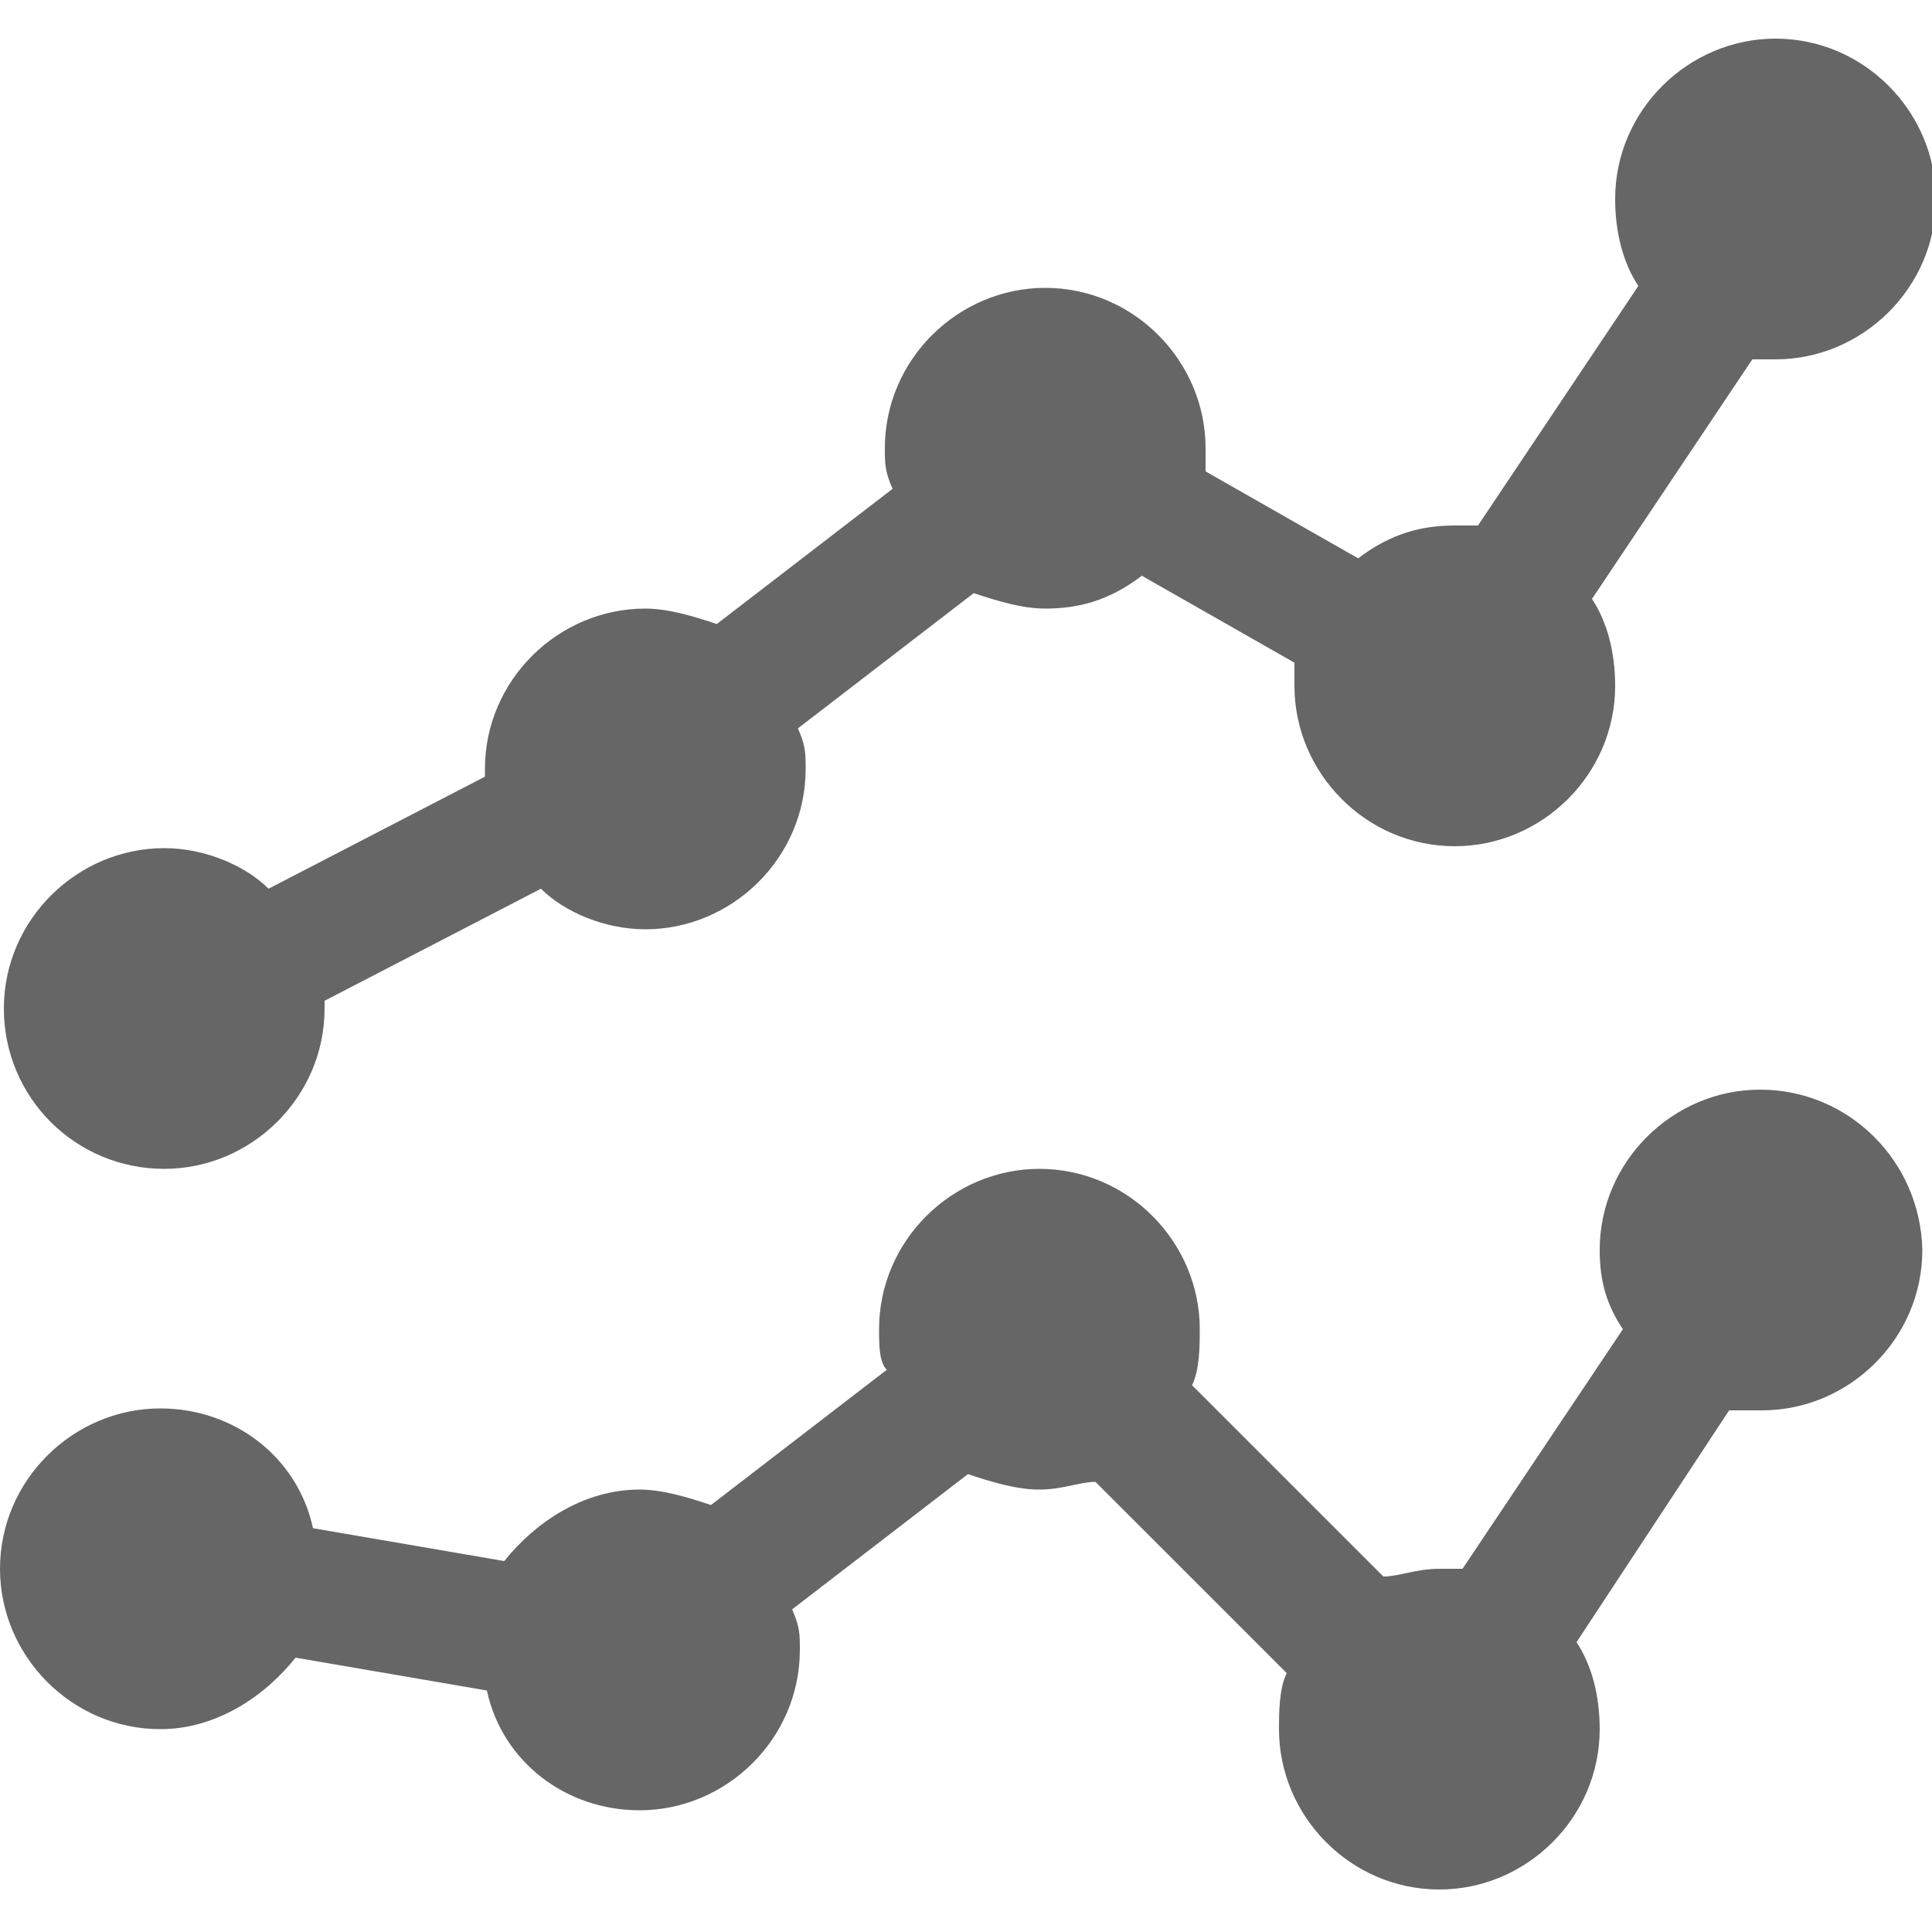 <?xml version="1.0" encoding="utf-8"?>
<!-- Generator: Adobe Illustrator 19.1.0, SVG Export Plug-In . SVG Version: 6.00 Build 0)  -->
<svg version="1.1" id="Layer_1" xmlns="http://www.w3.org/2000/svg" xmlns:xlink="http://www.w3.org/1999/xlink" x="0px" y="0px"
	 viewBox="-446 248.3 100 100" style="enable-background:new -446 248.3 100 100;" xml:space="preserve">
<style type="text/css">
	.st0{fill:#666666;}
</style>
<g>
	<path class="st0" d="M-437.5,308.8c4.5,0,8.3-3.7,8.3-8.3v-0.4l11.2-5.8c1.2,1.2,3.3,2.1,5.4,2.1c4.5,0,8.3-3.7,8.3-8.3
		c0-0.8,0-1.2-0.4-2.1l9.1-7c1.2,0.4,2.5,0.8,3.7,0.8c1.7,0,3.3-0.4,5-1.7l7.9,4.5c0,0.4,0,0.8,0,1.2c0,4.5,3.7,8.3,8.3,8.3
		c4.5,0,8.3-3.7,8.3-8.3c0-1.7-0.4-3.3-1.2-4.5l8.3-12.4c0.4,0,0.8,0,1.2,0c4.5,0,8.3-3.7,8.3-8.3c0-4.5-3.7-8.3-8.3-8.3
		c-4.5,0-8.3,3.7-8.3,8.3c0,1.7,0.4,3.3,1.2,4.5l-8.3,12.4c-0.4,0-0.8,0-1.2,0c-1.7,0-3.3,0.4-5,1.7l-7.9-4.5c0-0.4,0-0.8,0-1.2
		c0-4.5-3.7-8.3-8.3-8.3c-4.5,0-8.3,3.7-8.3,8.3c0,0.8,0,1.2,0.4,2.1l-9.1,7c-1.2-0.4-2.5-0.8-3.7-0.8c-4.5,0-8.3,3.7-8.3,8.3v0.4
		l-11.2,5.8c-1.2-1.2-3.3-2.1-5.4-2.1c-4.5,0-8.3,3.7-8.3,8.3C-445.8,305.1-442.1,308.8-437.5,308.8z"/>
	<path class="st0" d="M-354.9,304.7c-4.5,0-8.3,3.7-8.3,8.3c0,1.7,0.4,2.9,1.2,4.1l-8.3,12.4c-0.4,0-0.8,0-1.2,0
		c-1.2,0-2.1,0.4-2.9,0.4l-9.9-9.9c0.4-0.8,0.4-2.1,0.4-2.9c0-4.5-3.7-8.3-8.3-8.3c-4.5,0-8.3,3.7-8.3,8.3c0,0.8,0,1.7,0.4,2.1
		l-9.1,7c-1.2-0.4-2.5-0.8-3.7-0.8c-2.9,0-5.4,1.7-7,3.7l-9.9-1.7c-0.8-3.7-4.1-6.2-7.9-6.2c-4.5,0-8.3,3.7-8.3,8.3
		c0,4.5,3.7,8.3,8.3,8.3c2.9,0,5.4-1.7,7-3.7l9.9,1.7c0.8,3.7,4.1,6.2,7.9,6.2c4.5,0,8.3-3.7,8.3-8.3c0-0.8,0-1.2-0.4-2.1l9.1-7
		c1.2,0.4,2.5,0.8,3.7,0.8c1.2,0,2.1-0.4,2.9-0.4l9.9,9.9c-0.4,0.8-0.4,2.1-0.4,2.9c0,4.5,3.7,8.3,8.3,8.3c4.5,0,8.3-3.7,8.3-8.3
		c0-1.7-0.4-3.3-1.2-4.5l7.9-12c0.4,0,1.2,0,1.7,0c4.5,0,8.3-3.7,8.3-8.3C-346.6,308.4-350.3,304.7-354.9,304.7z"/>
</g>
</svg>
